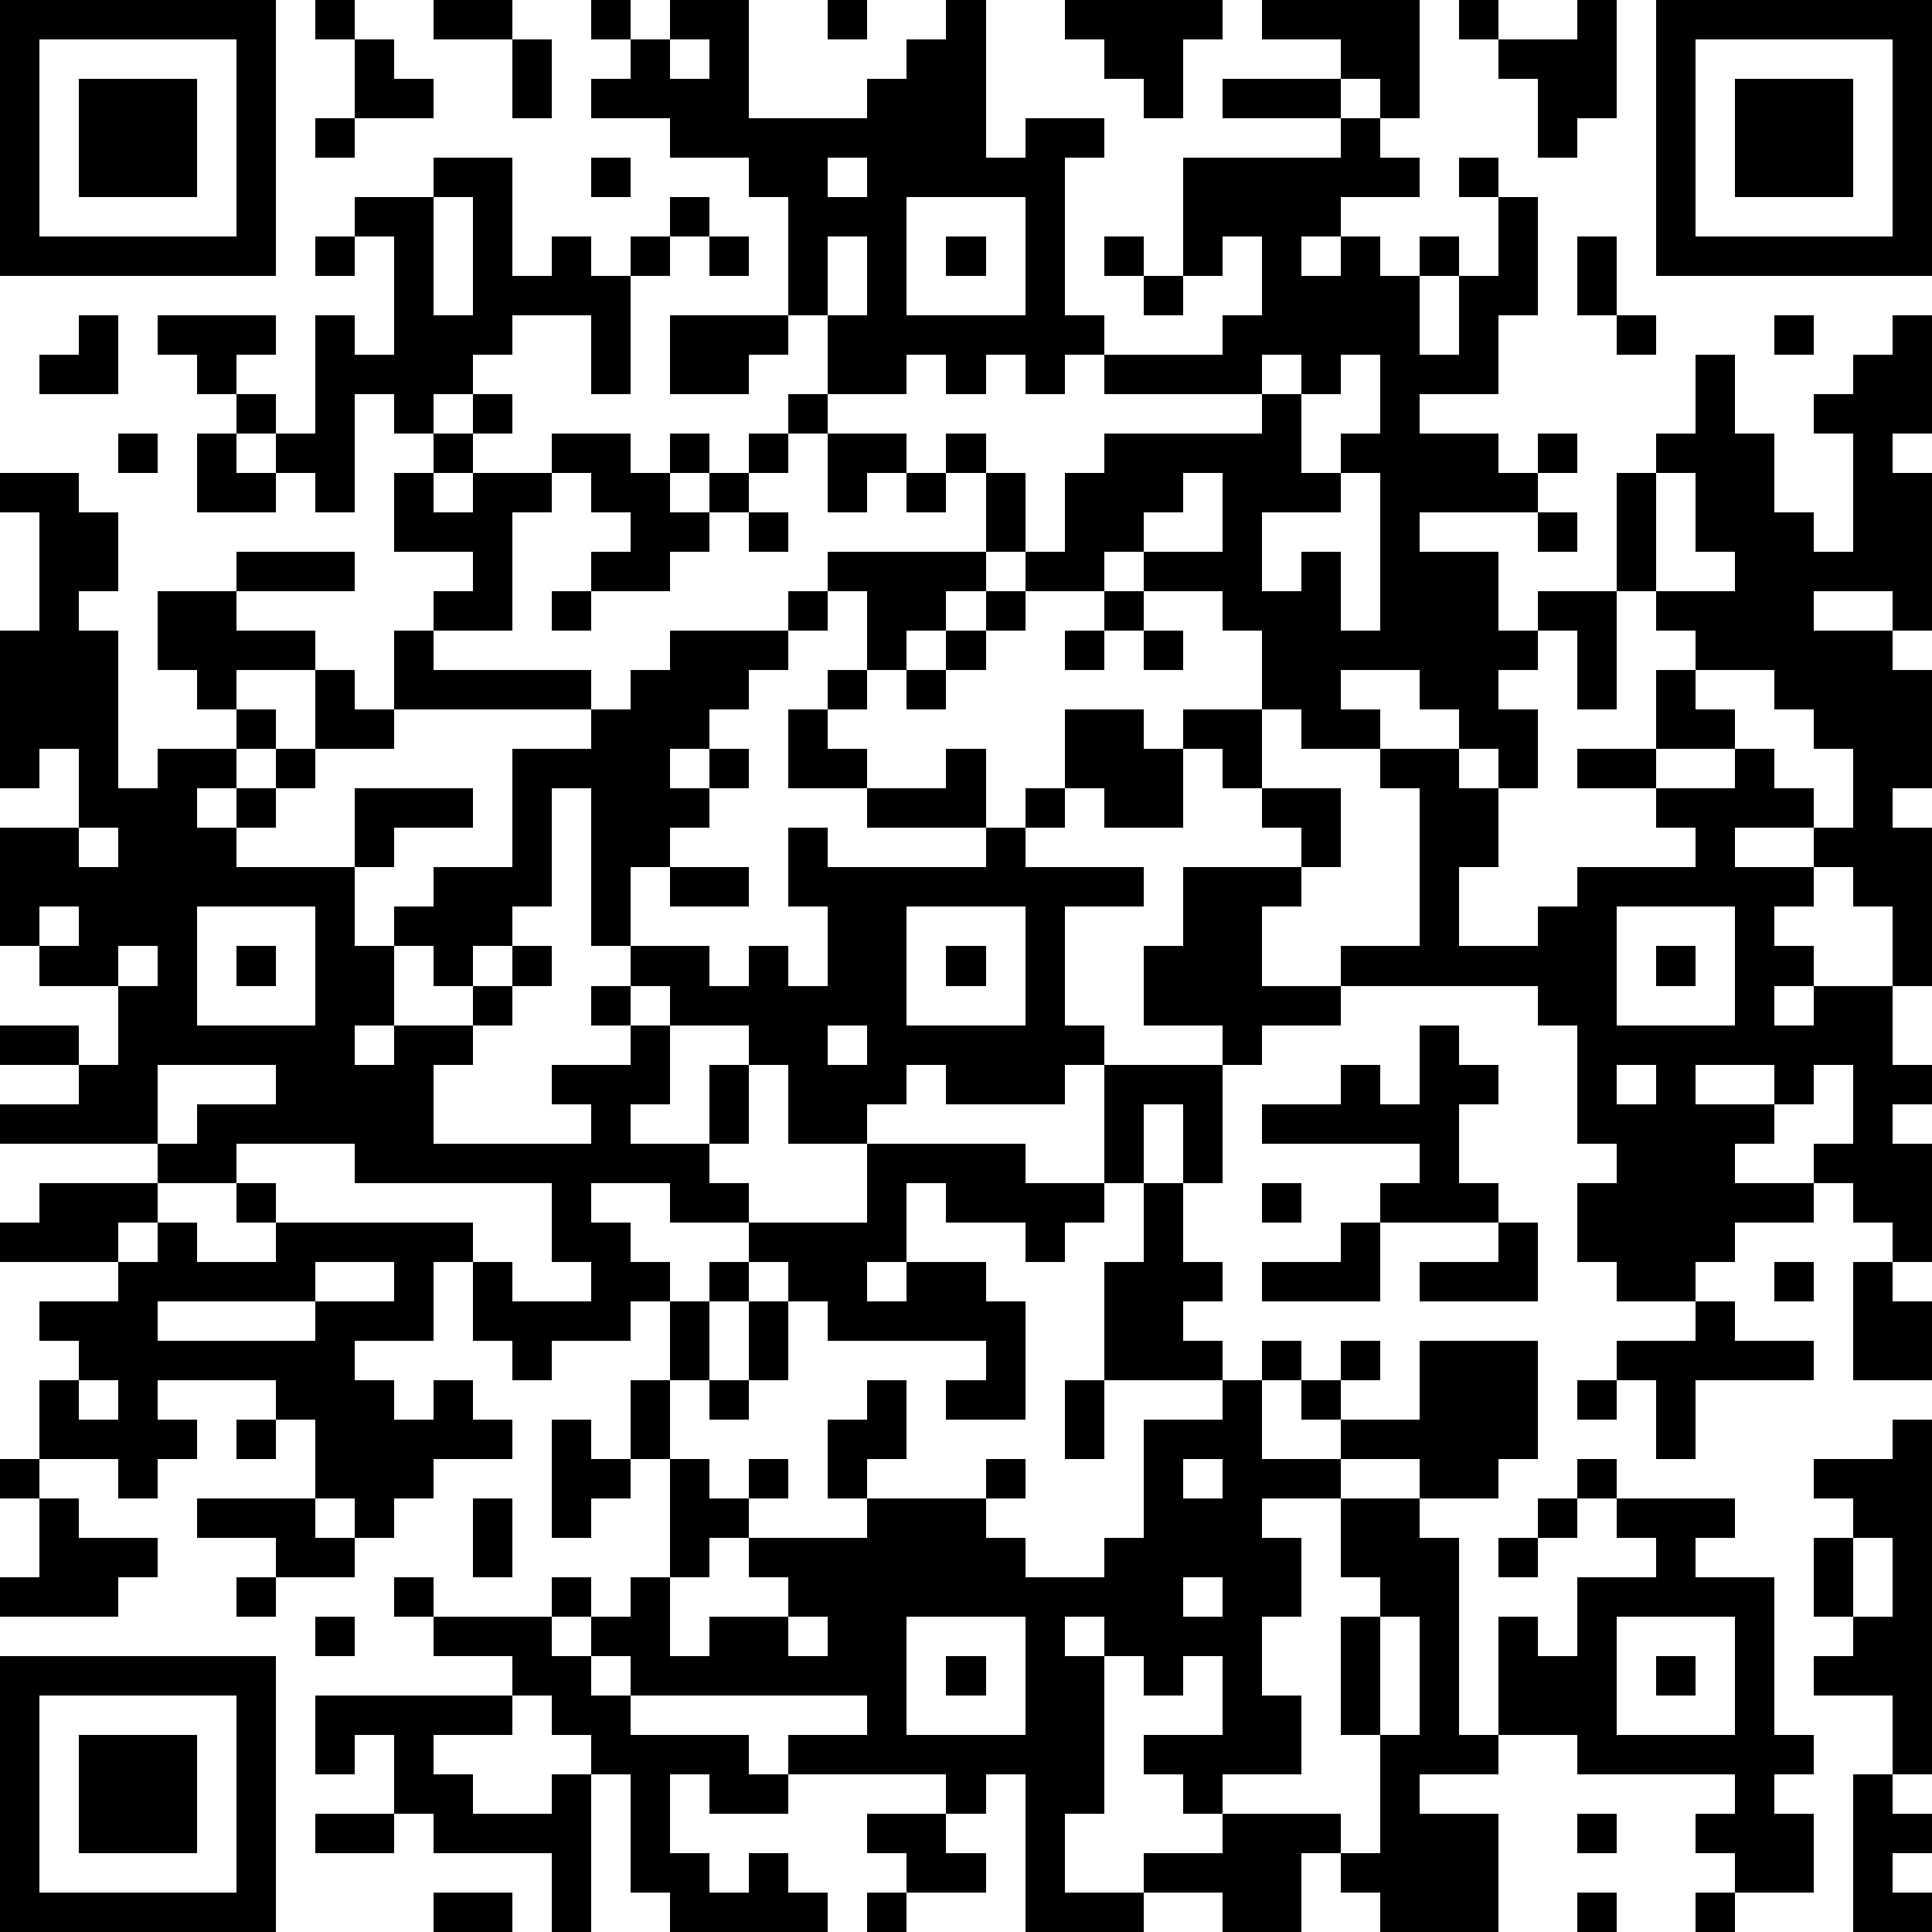 <?xml version="1.0" standalone="yes"?><svg version="1.1" xmlns="http://www.w3.org/2000/svg" xmlns:xlink="http://www.w3.org/1999/xlink" xmlns:ev="http://www.w3.org/2001/xml-events" width="196" height="196" shape-rendering="crispEdges"><path d="M0 0h7v7h-7zM8 0h1v1h-1zM11 0h2v1h-2zM15 0h1v1h-1zM17 0h2v3h3v-1h1v-1h1v-1h1v4h1v-1h2v1h-1v4h1v1h-1v1h-1v-1h-1v1h-1v-1h-1v1h-2v-2h-1v-3h-1v-1h-2v-1h-2v-1h1v-1h1zM21 0h1v1h-1zM27 0h4v1h-1v2h-1v-1h-1v-1h-1zM32 0h4v3h-1v-1h-1v-1h-2zM37 0h1v1h-1zM40 0h1v3h-1v1h-1v-2h-1v-1h2zM42 0h7v7h-7zM1 1v5h5v-5zM9 1h1v1h1v1h-2zM13 1h1v2h-1zM17 1v1h1v-1zM43 1v5h5v-5zM2 2h3v3h-3zM31 2h3v1h-3zM44 2h3v3h-3zM8 3h1v1h-1zM34 3h1v1h1v1h-2v1h-1v1h1v-1h1v1h1v-1h1v1h-1v2h1v-2h1v-2h-1v-1h1v1h1v3h-1v2h-2v1h2v1h1v-1h1v1h-1v1h-3v1h2v2h1v-1h2v-3h1v-1h1v-2h1v2h1v2h1v1h1v-3h-1v-1h1v-1h1v-1h1v3h-1v1h1v4h-1v-1h-2v1h2v1h1v3h-1v1h1v4h-1v-2h-1v-1h-1v-1h-2v1h2v1h-1v1h1v1h-1v1h1v-1h2v2h1v1h-1v1h1v3h-1v-1h-1v-1h-1v-1h1v-2h-1v1h-1v-1h-2v1h2v1h-1v1h2v1h-2v1h-1v1h-2v-1h-1v-2h1v-1h-1v-3h-1v-1h-5v-1h2v-4h-1v-1h-2v-1h-1v-2h-1v-1h-2v-1h-1v1h-2v-1h-1v-2h-1v-1h1v1h1v2h1v-2h1v-1h4v-1h-4v-1h3v-1h1v-2h-1v1h-1v-3h4zM11 4h2v3h1v-1h1v1h1v-1h1v-1h1v1h-1v1h-1v3h-1v-2h-2v1h-1v1h-1v1h-1v-1h-1v3h-1v-1h-1v-1h-1v-1h-1v-1h-1v-1h3v1h-1v1h1v1h1v-3h1v1h1v-3h-1v-1h2zM15 4h1v1h-1zM21 4v1h1v-1zM11 5v3h1v-3zM23 5v3h3v-3zM8 6h1v1h-1zM18 6h1v1h-1zM21 6v2h1v-2zM24 6h1v1h-1zM28 6h1v1h-1zM40 6h1v2h-1zM29 7h1v1h-1zM2 8h1v2h-2v-1h1zM17 8h3v1h-1v1h-2zM41 8h1v1h-1zM45 8h1v1h-1zM32 9v1h1v-1zM34 9v1h-1v2h1v-1h1v-2zM12 10h1v1h-1zM20 10h1v1h-1zM3 11h1v1h-1zM5 11h1v1h1v1h-2zM11 11h1v1h-1zM14 11h2v1h1v-1h1v1h-1v1h1v-1h1v-1h1v1h-1v1h-1v1h-1v1h-2v-1h1v-1h-1v-1h-1zM21 11h2v1h-1v1h-1zM0 12h2v1h1v2h-1v1h1v4h1v-1h2v-1h-1v-1h-1v-2h2v-1h3v1h-3v1h2v1h-2v1h1v1h-1v1h-1v1h1v-1h1v-1h1v-2h1v1h1v-2h1v-1h1v-1h-2v-2h1v1h1v-1h2v1h-1v3h-2v1h4v1h-5v1h-2v1h-1v1h-1v1h3v-2h3v1h-2v1h-1v2h1v-1h1v-1h2v-3h2v-1h1v-1h1v-1h3v-1h1v-1h4v1h-1v1h-1v1h-1v-2h-1v1h-1v1h-1v1h-1v1h-1v1h1v-1h1v1h-1v1h-1v1h-1v2h-1v-4h-1v3h-1v1h-1v1h-1v-1h-1v2h-1v1h1v-1h2v-1h1v-1h1v1h-1v1h-1v1h-1v2h4v-1h-1v-1h2v-1h-1v-1h1v-1h2v1h1v-1h1v1h1v-2h-1v-2h1v1h4v-1h-3v-1h-2v-2h1v-1h1v1h-1v1h1v1h2v-1h1v2h1v-1h1v-2h2v1h1v-1h2v2h-1v-1h-1v2h-2v-1h-1v1h-1v1h3v1h-2v3h1v1h-1v1h-3v-1h-1v1h-1v1h-2v-2h-1v-1h-2v-1h-1v1h1v2h-1v1h2v-2h1v2h-1v1h1v1h-2v-1h-2v1h1v1h1v1h-1v1h-2v1h-1v-1h-1v-2h-1v2h-2v1h1v1h1v-1h1v1h1v1h-2v1h-1v1h-1v-1h-1v-2h-1v-1h-3v1h1v1h-1v1h-1v-1h-2v-2h1v-1h-1v-1h2v-1h-3v-1h1v-1h3v-1h-4v-1h2v-1h-2v-1h2v1h1v-2h-2v-1h-1v-3h2v-2h-1v1h-1v-4h1v-3h-1zM23 12h1v1h-1zM30 12v1h-1v1h2v-2zM34 12v1h-2v2h1v-1h1v2h1v-4zM42 12v3h-1v3h-1v-2h-1v1h-1v1h1v2h-1v-1h-1v-1h-1v-1h-2v1h1v1h2v1h1v2h-1v2h2v-1h1v-1h3v-1h-1v-1h-2v-1h2v-2h1v-1h-1v-1h2v-1h-1v-2zM19 13h1v1h-1zM39 13h1v1h-1zM14 15h1v1h-1zM25 15h1v1h-1zM28 15h1v1h-1zM24 16h1v1h-1zM27 16h1v1h-1zM29 16h1v1h-1zM23 17h1v1h-1zM43 17v1h1v1h-2v1h2v-1h1v1h1v1h1v-2h-1v-1h-1v-1zM32 20h2v2h-1v-1h-1zM2 21v1h1v-1zM17 22h2v1h-2zM30 22h3v1h-1v2h2v1h-2v1h-1v-1h-2v-2h1zM1 23v1h1v-1zM5 23v3h3v-3zM23 23v3h3v-3zM41 23v3h3v-3zM3 24v1h1v-1zM6 24h1v1h-1zM24 24h1v1h-1zM42 24h1v1h-1zM21 26v1h1v-1zM36 26h1v1h1v1h-1v2h1v1h-3v-1h1v-1h-4v-1h2v-1h1v1h1zM4 27v2h1v-1h2v-1zM28 27h3v3h-1v-2h-1v2h-1zM41 27v1h1v-1zM6 29v1h-2v1h-1v1h1v-1h1v1h2v-1h-1v-1h1v1h5v1h1v1h2v-1h-1v-2h-5v-1zM22 29h4v1h2v1h-1v1h-1v-1h-2v-1h-1v2h-1v1h1v-1h2v1h1v3h-2v-1h1v-1h-4v-1h-1v-1h-1v-1h3zM29 30h1v2h1v1h-1v1h1v1h-3v-3h1zM32 30h1v1h-1zM34 31h1v2h-3v-1h2zM38 31h1v2h-3v-1h2zM8 32v1h-4v1h4v-1h2v-1zM18 32h1v1h-1zM45 32h1v1h-1zM47 32h1v1h1v2h-2zM17 33h1v2h-1zM19 33h1v2h-1zM43 33h1v1h2v1h-3v2h-1v-2h-1v-1h2zM32 34h1v1h-1zM34 34h1v1h-1zM36 34h3v3h-1v1h-2v-1h-2v-1h-1v-1h1v1h2zM2 35v1h1v-1zM16 35h1v2h-1zM18 35h1v1h-1zM22 35h1v2h-1v1h-1v-2h1zM27 35h1v2h-1zM31 35h1v2h2v1h-2v1h1v2h-1v2h1v2h-2v1h-1v-1h-1v-1h2v-2h-1v1h-1v-1h-1v-1h-1v1h1v4h-1v2h2v-1h2v-1h3v1h-1v2h-2v-1h-2v1h-3v-4h-1v1h-1v-1h-4v-1h2v-1h-6v-1h-1v-1h-1v-1h1v1h1v-1h1v-3h1v1h1v-1h1v1h-1v1h-1v1h-1v2h1v-1h2v-1h-1v-1h3v-1h3v-1h1v1h-1v1h1v1h2v-1h1v-3h2zM40 35h1v1h-1zM6 36h1v1h-1zM14 36h1v1h1v1h-1v1h-1zM48 36h1v9h-1v-2h-2v-1h1v-1h-1v-2h1v-1h-1v-1h2zM0 37h1v1h-1zM30 37v1h1v-1zM40 37h1v1h-1zM1 38h1v1h2v1h-1v1h-3v-1h1zM5 38h3v1h1v1h-2v-1h-2zM12 38h1v2h-1zM34 38h2v1h1v5h1v-3h1v1h1v-2h2v-1h-1v-1h3v1h-1v1h2v4h1v1h-1v1h1v2h-2v-1h-1v-1h1v-1h-4v-1h-2v1h-2v1h2v3h-3v-1h-1v-1h1v-3h-1v-3h1v-1h-1zM39 38h1v1h-1zM38 39h1v1h-1zM47 39v2h1v-2zM6 40h1v1h-1zM10 40h1v1h-1zM30 40v1h1v-1zM8 41h1v1h-1zM11 41h3v1h1v1h1v1h3v1h1v1h-2v-1h-1v2h1v1h1v-1h1v1h1v1h-4v-1h-1v-3h-1v-1h-1v-1h-1v-1h-2zM20 41v1h1v-1zM23 41v3h3v-3zM35 41v3h1v-3zM41 41v3h3v-3zM0 42h7v7h-7zM24 42h1v1h-1zM42 42h1v1h-1zM1 43v5h5v-5zM8 43h5v1h-2v1h1v1h2v-1h1v4h-1v-2h-3v-1h-1v-2h-1v1h-1zM2 44h3v3h-3zM47 45h1v1h1v1h-1v1h1v1h-2zM8 46h2v1h-2zM22 46h2v1h1v1h-2v-1h-1zM40 46h1v1h-1zM11 48h2v1h-2zM22 48h1v1h-1zM40 48h1v1h-1zM43 48h1v1h-1z" style="fill:#000" transform="translate(0,0) scale(4)"/></svg>